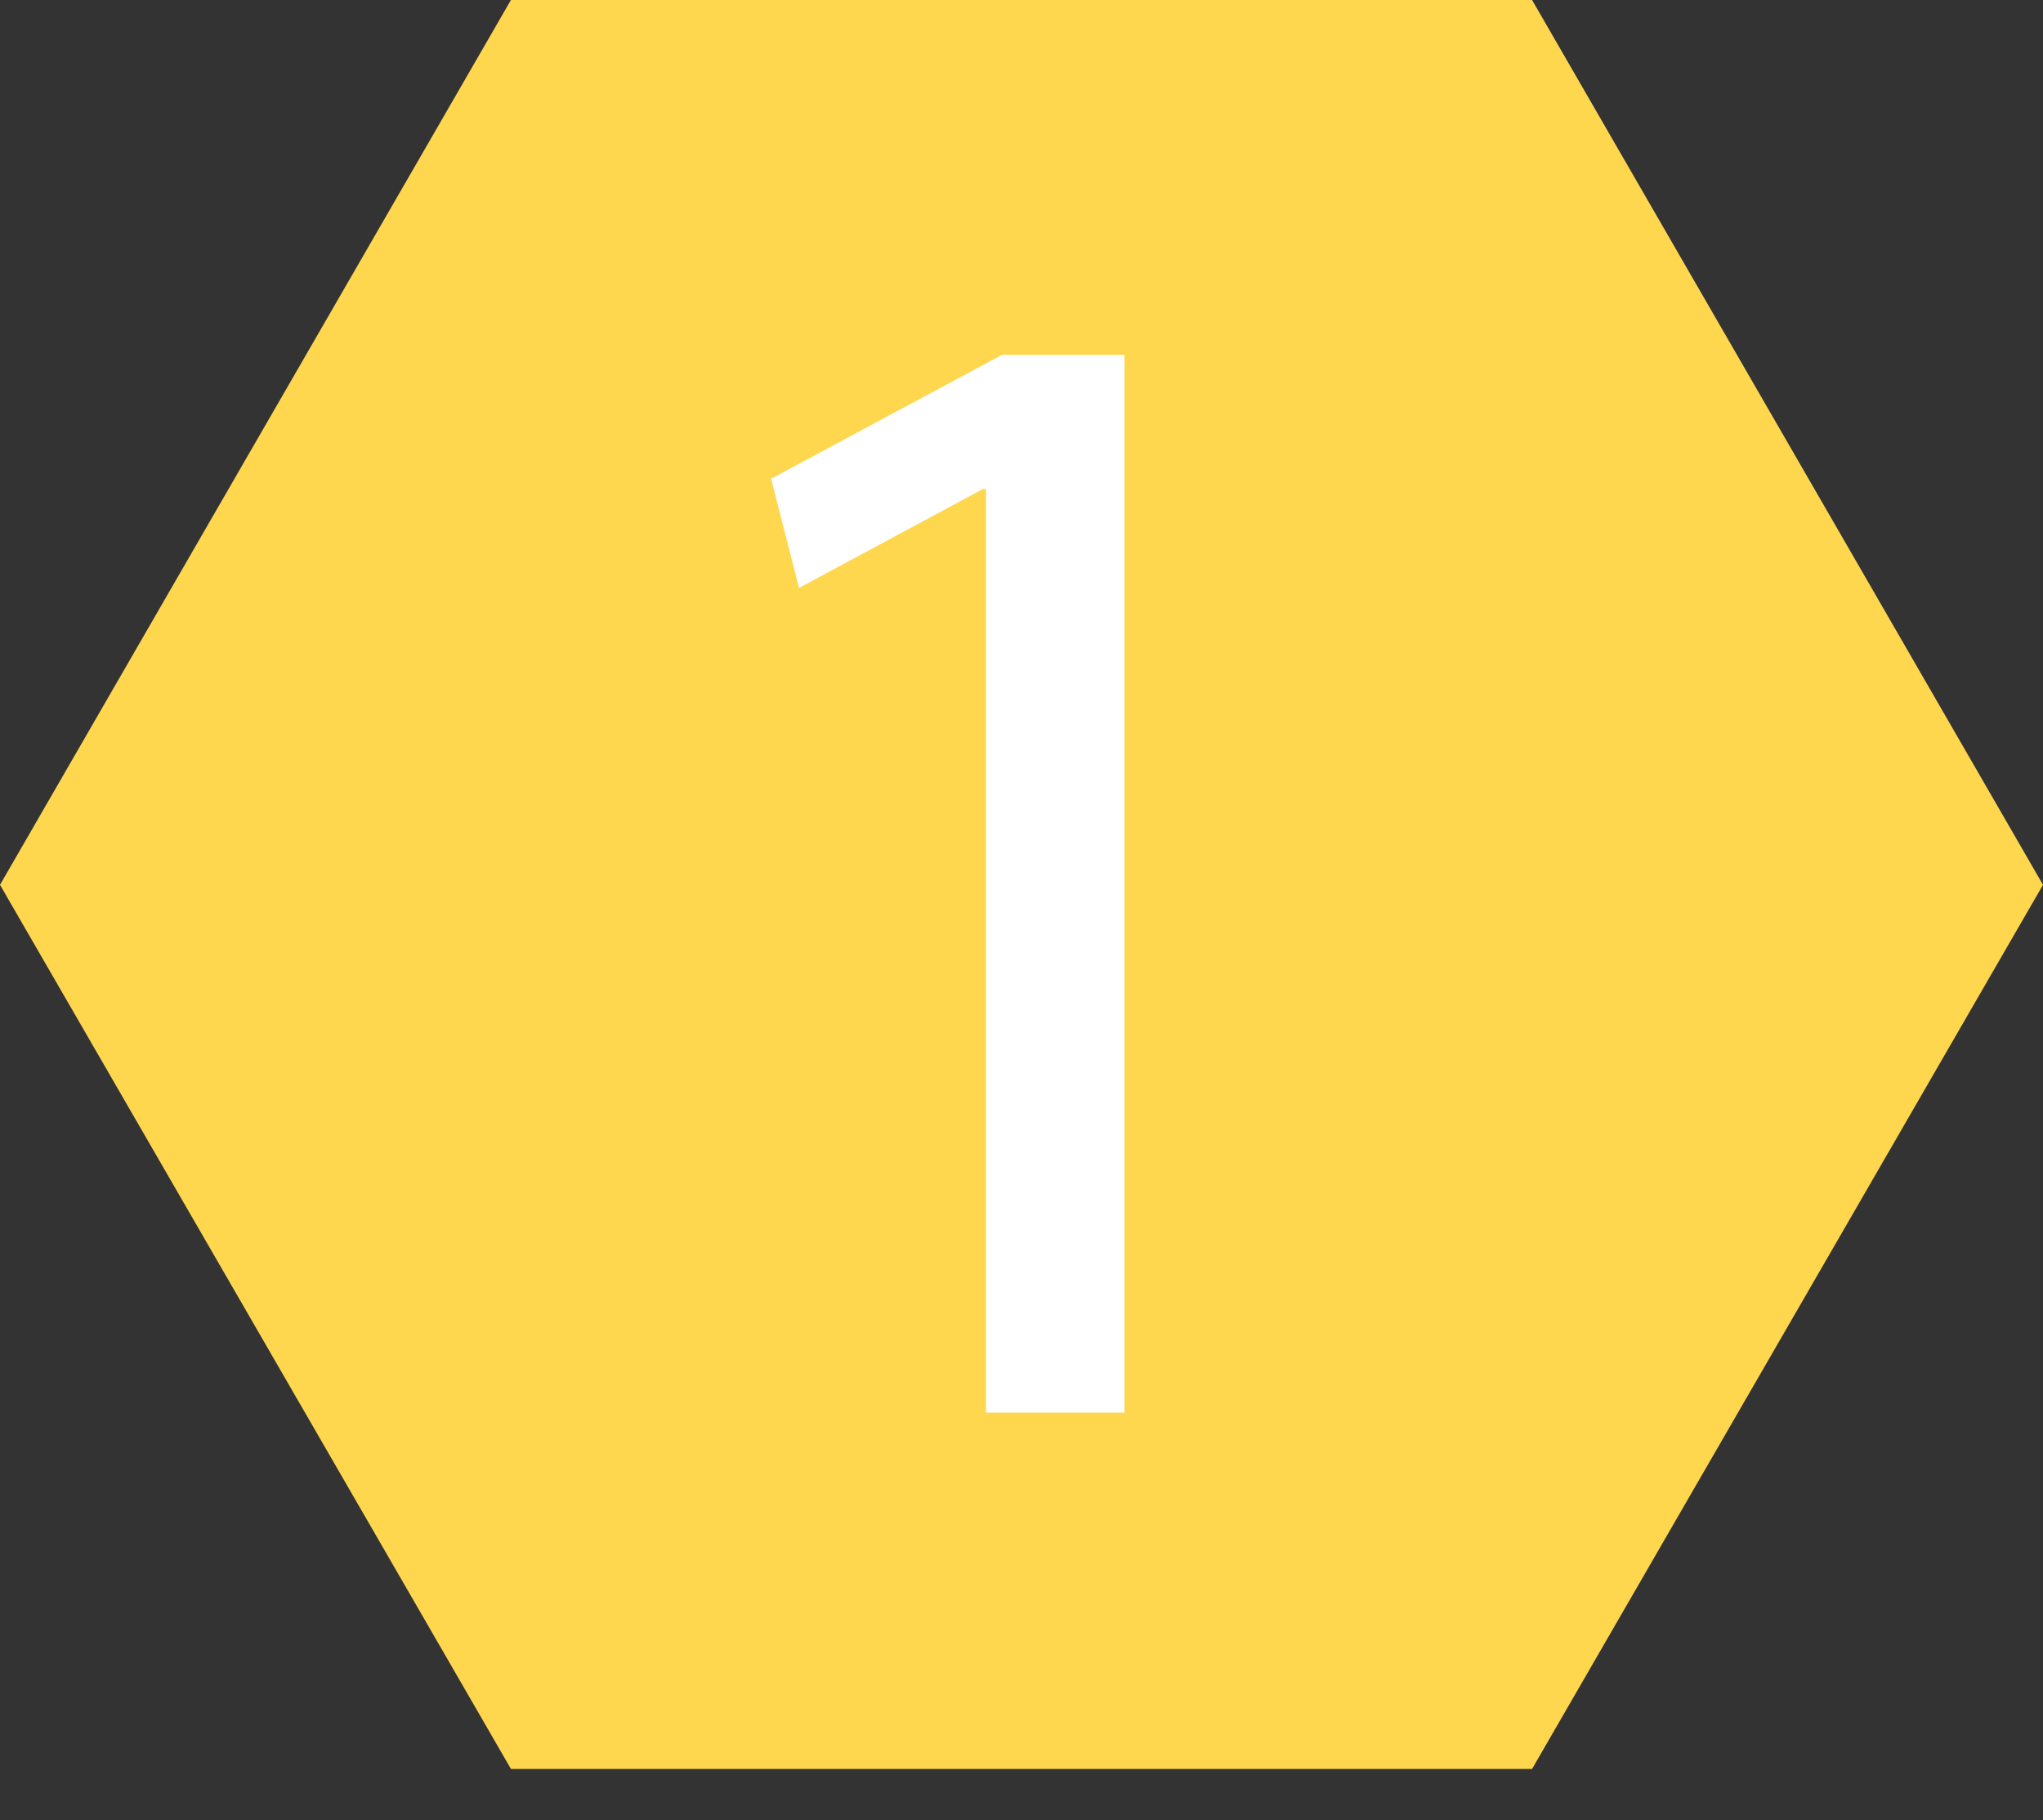 <?xml version="1.0" encoding="utf-8"?>
<!-- Generator: Adobe Illustrator 28.0.0, SVG Export Plug-In . SVG Version: 6.00 Build 0)  -->
<svg version="1.1" id="Layer_2_00000085954721640920666600000004704298169572965560_"
	 xmlns="http://www.w3.org/2000/svg" xmlns:xlink="http://www.w3.org/1999/xlink" x="0px" y="0px" viewBox="0 0 278.7 248.3"
	 style="enable-background:new 0 0 278.7 248.3;" xml:space="preserve">
<rect x="0" y="0" width="278.7" height="248.3" fill="#333333" stroke="none"/>
<style type="text/css">
	.st0{fill:#FFD74E;}
	.st1{enable-background:new    ;}
	.st2{fill:#FFFFFF;}
</style>
<g id="Layer_1-2">
	<polygon class="st0" points="209,0 69.7,0 0,120.7 69.7,241.3 209,241.3 278.7,120.7 	"/>
	<g class="st1">
		<path class="st2" d="M134.5,66.7h-0.4L109,80.2l-3.8-14.9l31.5-16.9h16.7v144.3h-18.9V66.7z"/>
	</g>
</g>
</svg>
